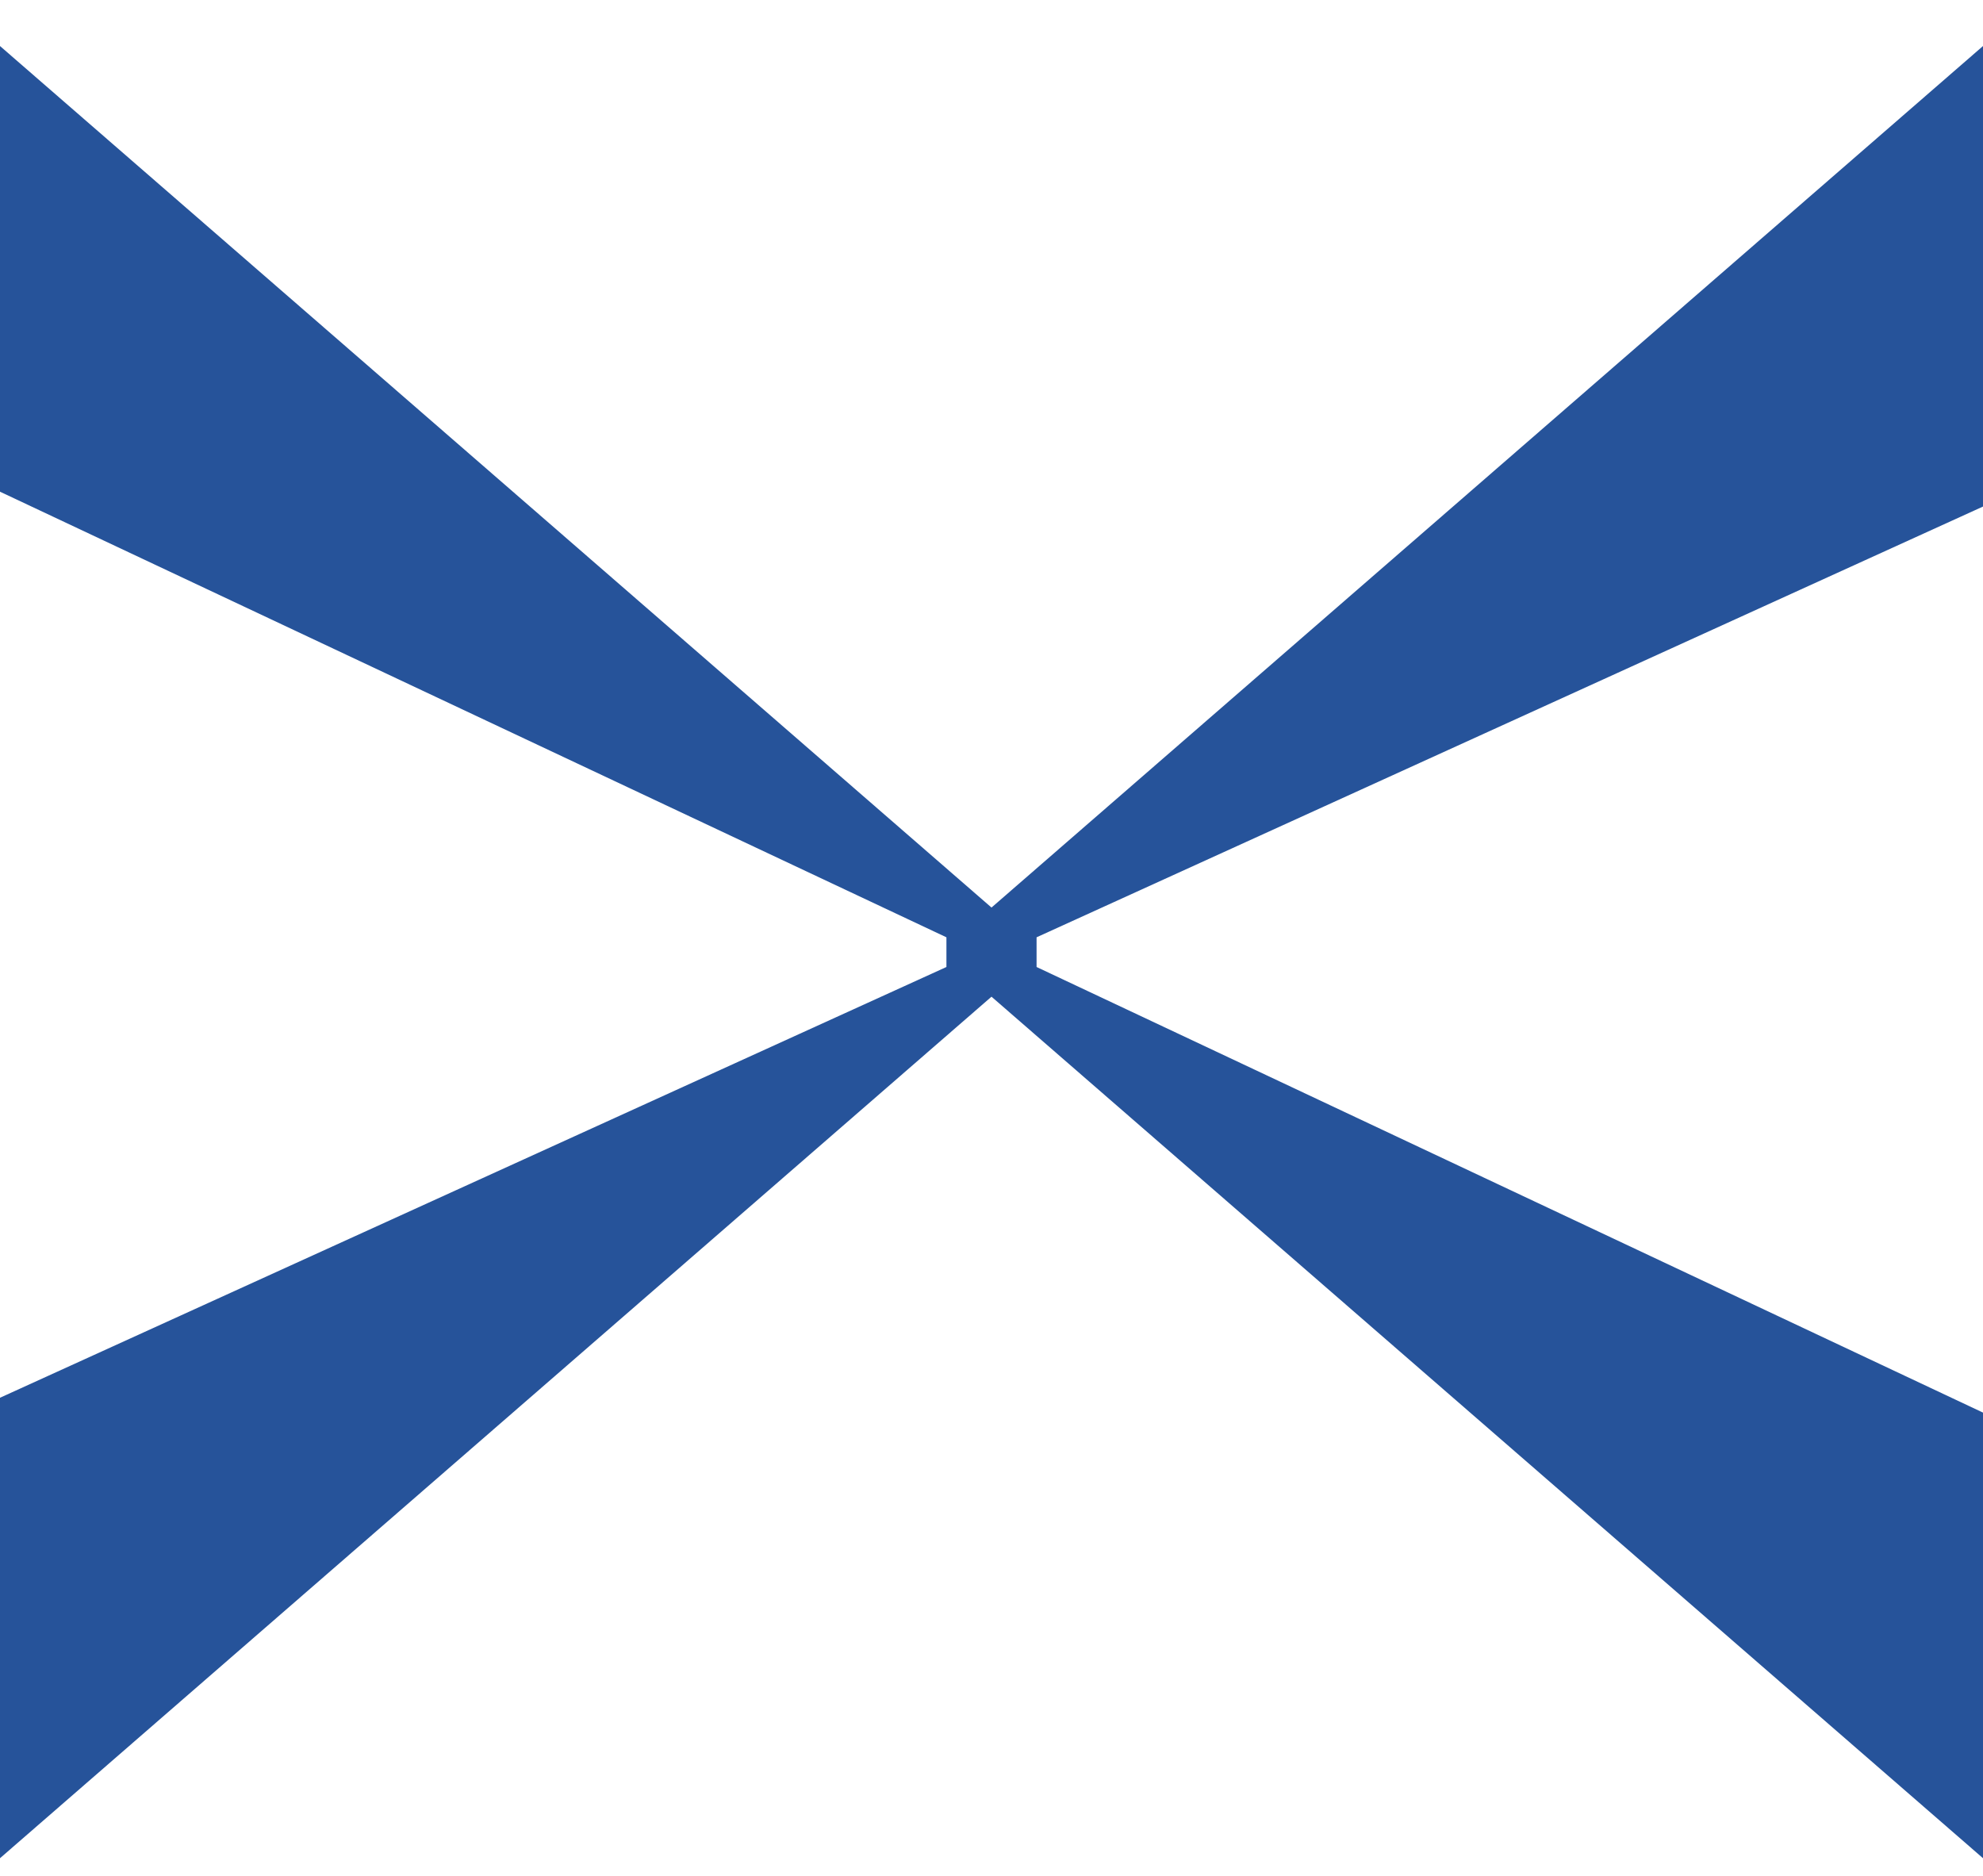 <svg width="37" height="35" viewBox="0 0 37 35" fill="none" xmlns="http://www.w3.org/2000/svg">
<path d="M37 9.451V0.859L18.5 16.933L0 0.859V9.174L17.659 17.488V18.042L0 26.079V34.67L18.5 18.596L37 34.67V26.356L19.341 18.042V17.488L37 9.451Z" fill="#26539A"/>
</svg>

